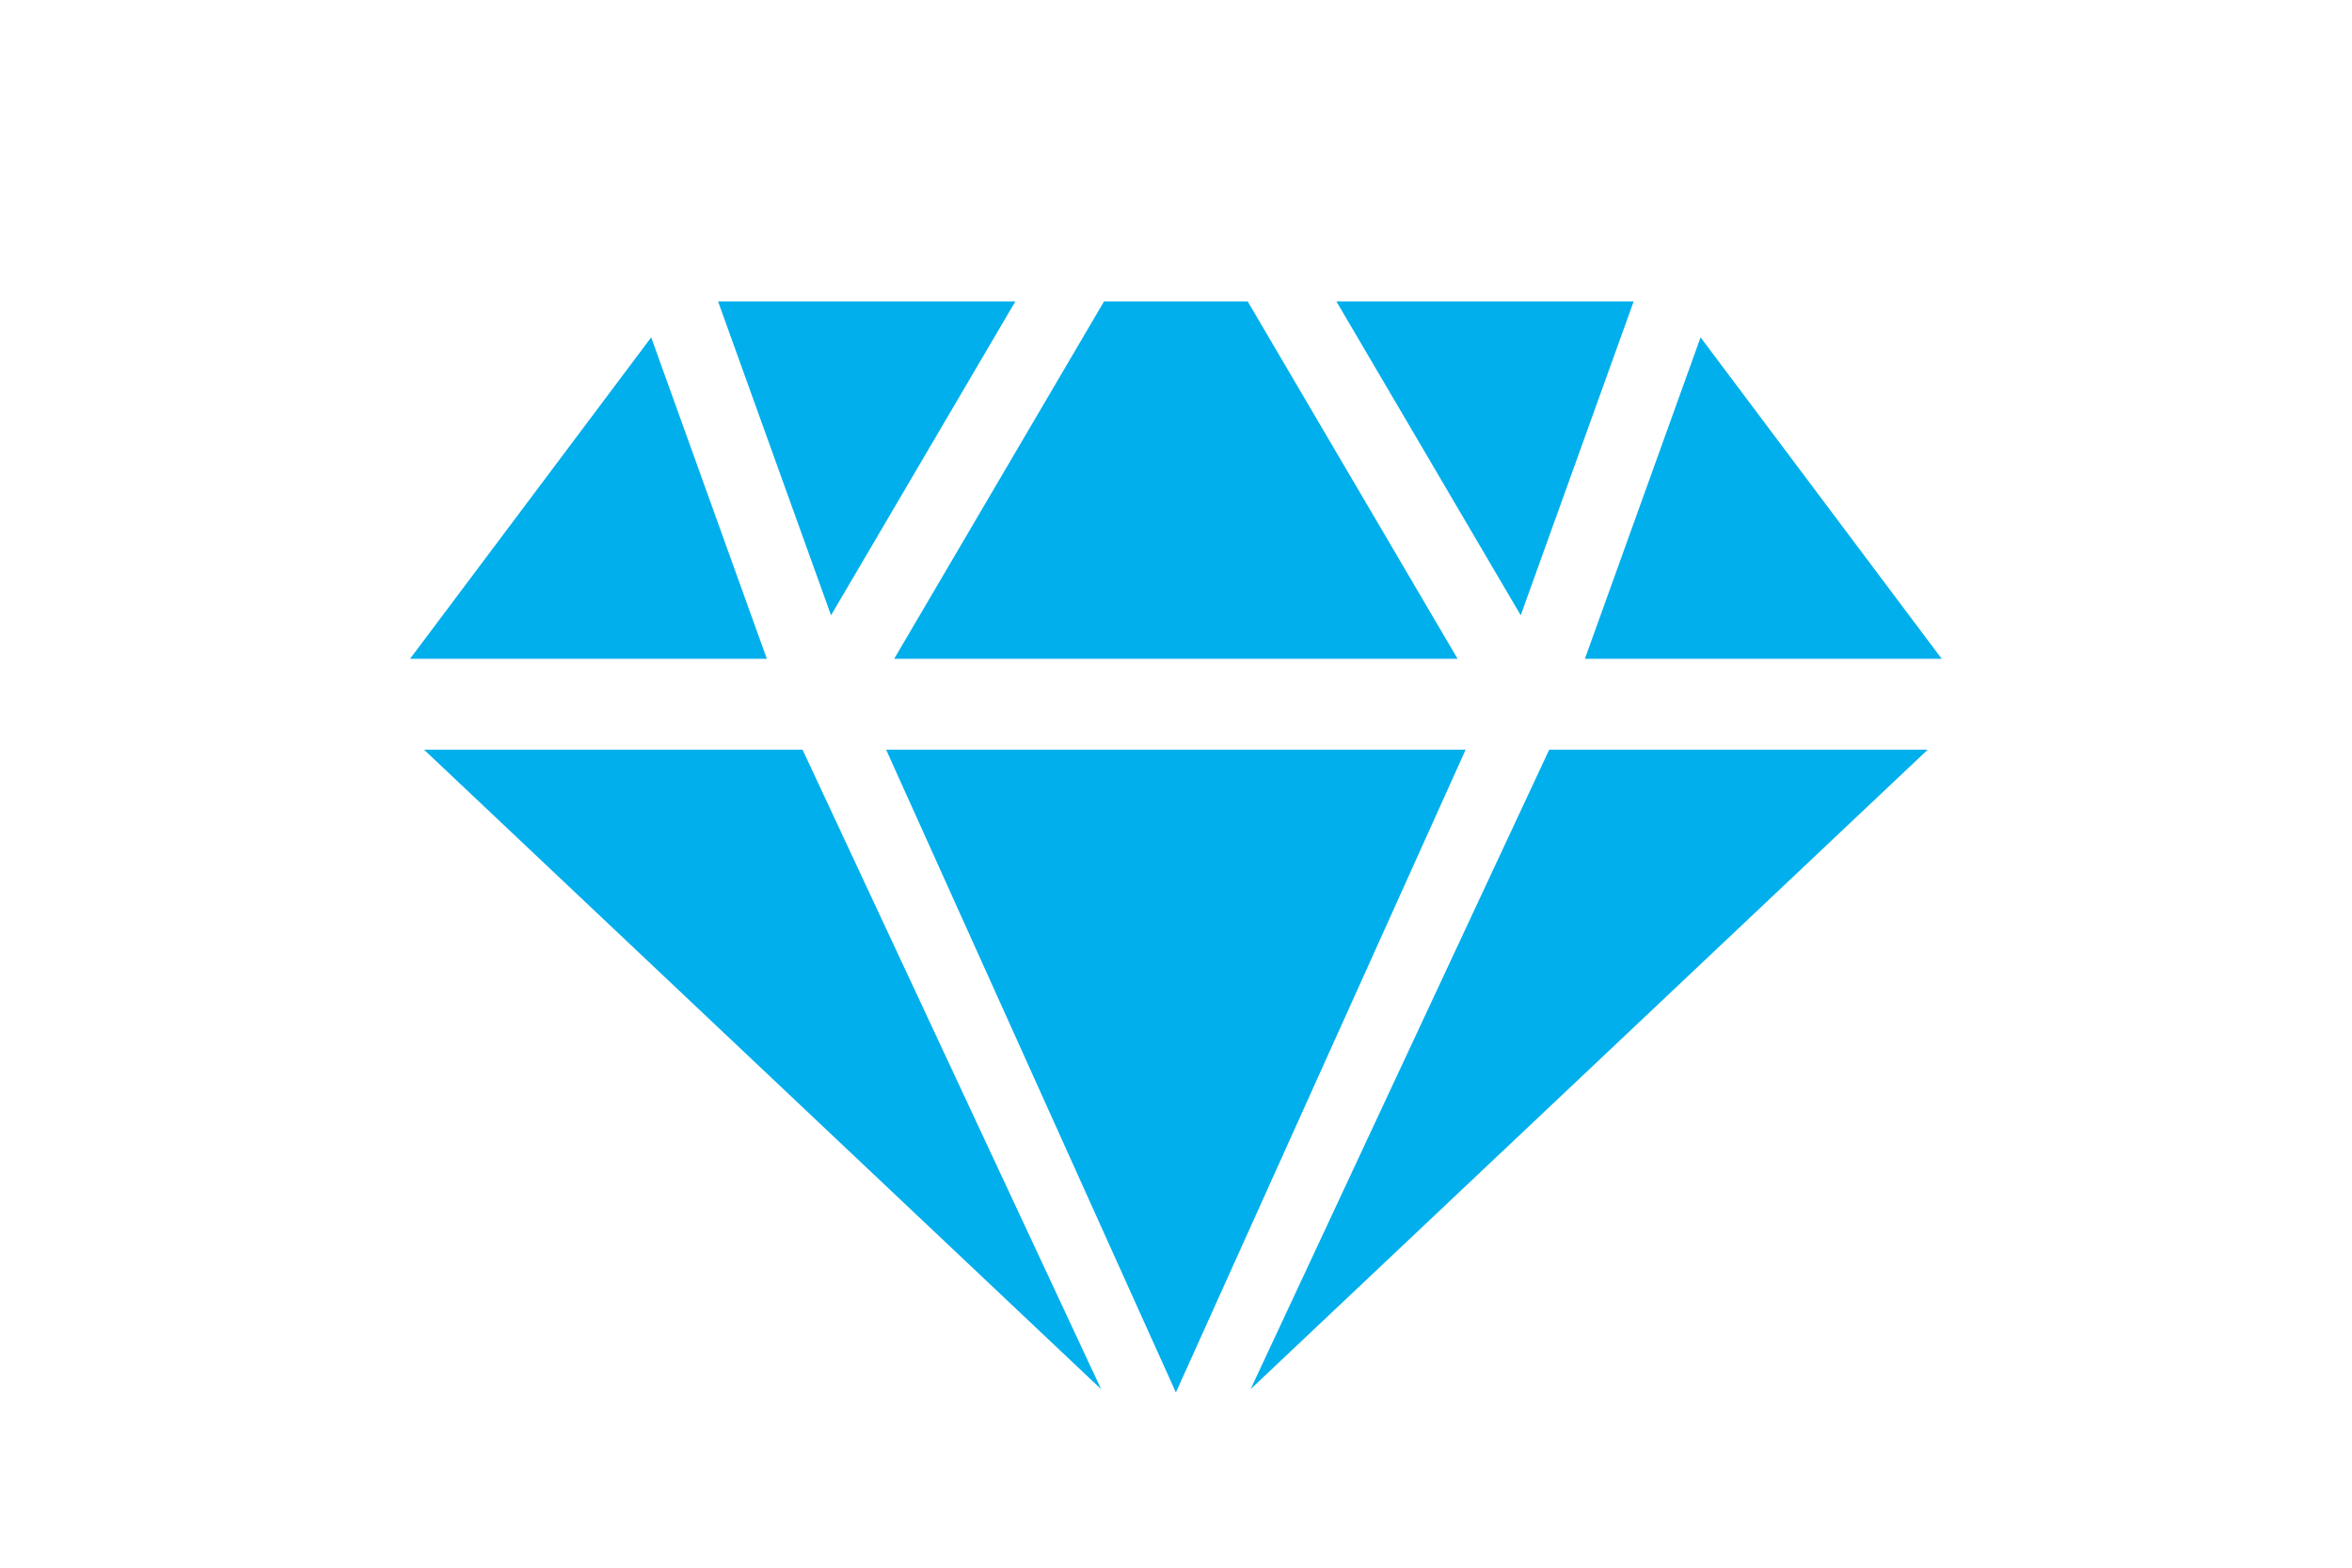 <?xml version="1.0" encoding="UTF-8"?>
<svg id="_レイヤー_1" data-name="レイヤー 1" xmlns="http://www.w3.org/2000/svg" viewBox="0 0 600 400">
  <defs>
    <style>
      .cls-1 {
        fill: #00afec;
        stroke-width: 0px;
      }
    </style>
  </defs>
  <polygon class="cls-1" points="416.75 76.91 340.92 76.91 387.94 156.99 416.75 76.91"/>
  <polygon class="cls-1" points="212 156.99 259.02 76.91 183.18 76.91 212 156.99"/>
  <g>
    <polygon class="cls-1" points="108.19 191.3 280.9 354.45 204.74 191.3 108.19 191.3"/>
    <polygon class="cls-1" points="195.62 168.09 166.12 86.08 104.61 168.09 195.62 168.09"/>
  </g>
  <g>
    <polygon class="cls-1" points="226.06 191.3 299.97 355.29 373.88 191.3 226.06 191.3"/>
    <polygon class="cls-1" points="371.83 168.09 318.29 76.91 281.64 76.91 228.11 168.09 371.83 168.09"/>
  </g>
  <g>
    <polygon class="cls-1" points="495.33 168.09 433.82 86.08 404.31 168.09 495.33 168.09"/>
    <polygon class="cls-1" points="395.2 191.3 319.04 354.44 491.75 191.3 395.2 191.3"/>
  </g>
</svg>